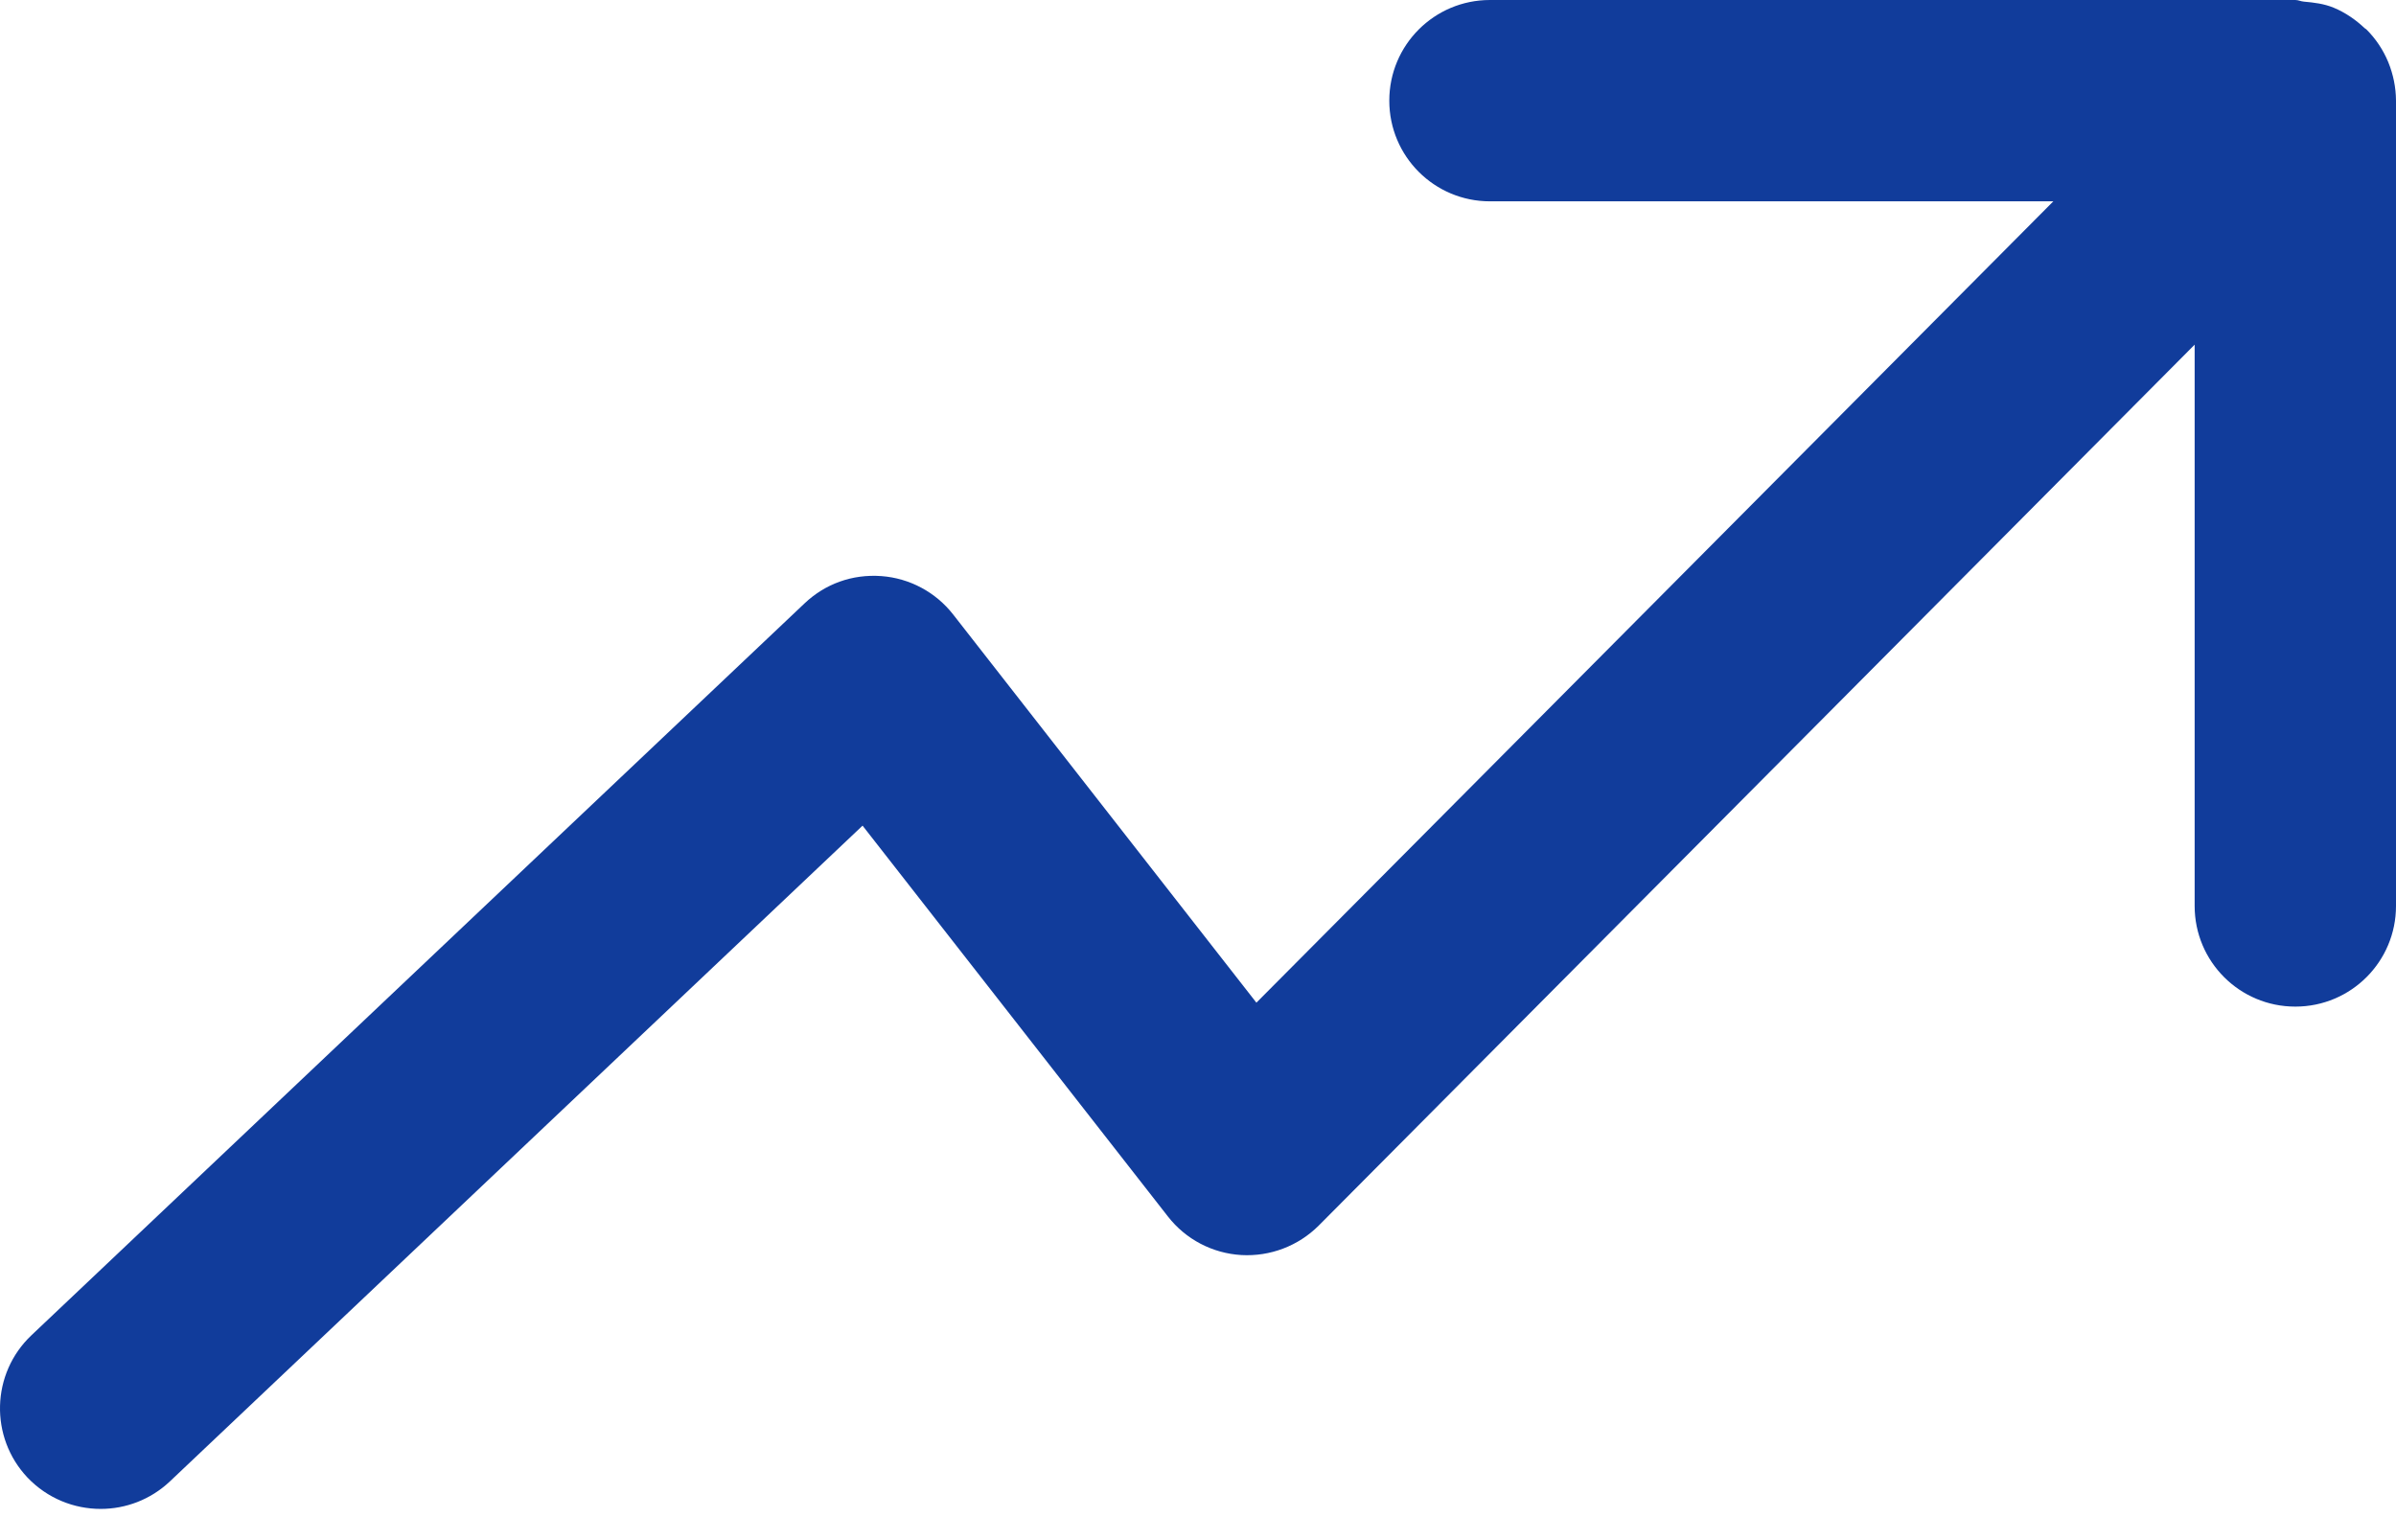<svg xmlns="http://www.w3.org/2000/svg" width="56" height="36" viewBox="0 0 56 36" fill="none"><path d="M55.819 1.452C55.699 1.162 55.525 0.904 55.308 0.687C55.294 0.673 55.28 0.671 55.268 0.659C55.056 0.459 54.814 0.292 54.541 0.179C54.318 0.087 54.082 0.059 53.847 0.038C53.777 0.033 53.718 0 53.647 0H34.824C33.523 0 32.471 1.052 32.471 2.353C32.471 3.654 33.523 4.706 34.824 4.706H47.991L29.365 23.437L22.278 14.364C21.869 13.84 21.259 13.515 20.601 13.466C19.916 13.416 19.285 13.649 18.805 14.103L0.735 31.211C-0.209 32.105 -0.248 33.595 0.643 34.538C1.109 35.025 1.73 35.27 2.354 35.27C2.935 35.27 3.516 35.056 3.97 34.628L20.16 19.299L27.297 28.435C27.713 28.969 28.337 29.296 29.012 29.336C29.688 29.374 30.344 29.124 30.822 28.647L51.294 8.056V21.176C51.294 22.477 52.346 23.529 53.647 23.529C54.948 23.529 56 22.477 56 21.176V2.353V2.351C55.998 2.042 55.936 1.739 55.819 1.452Z" fill="#113C9B"></path></svg>